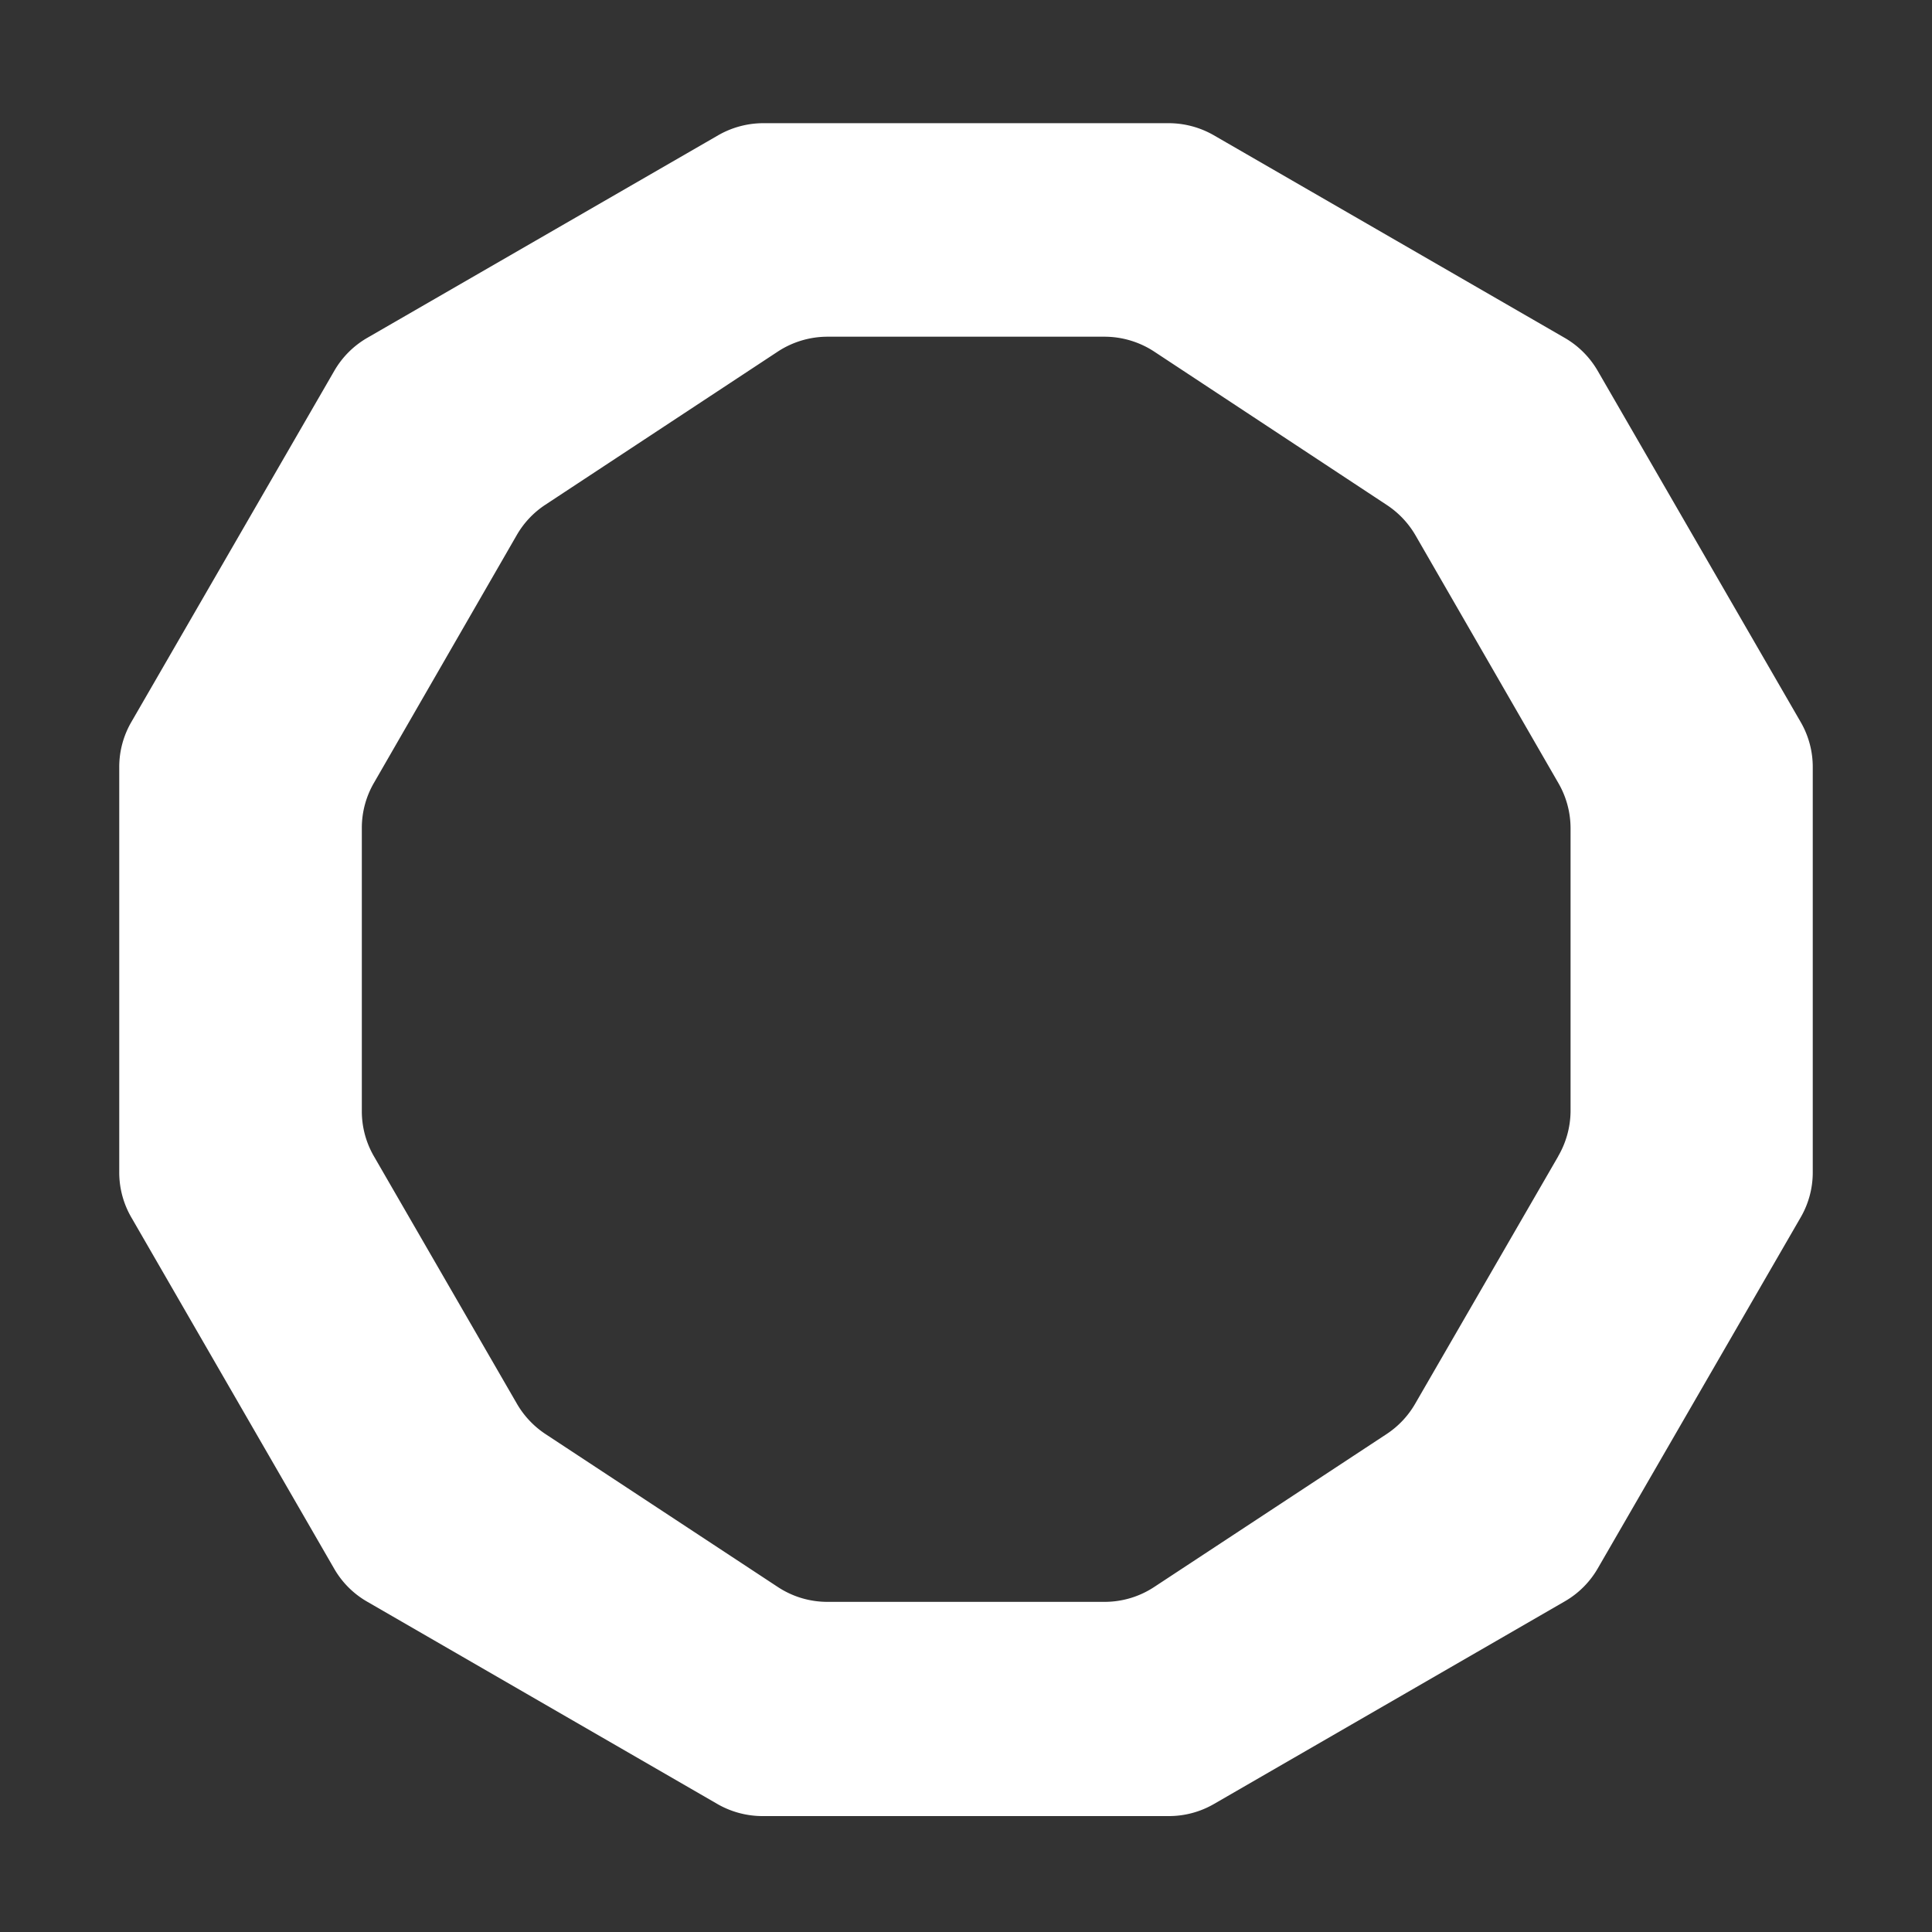 <svg id="Calque_1" data-name="Calque 1" xmlns="http://www.w3.org/2000/svg" viewBox="0 0 250 250"><rect x="0" y="0" width="250" height="250" fill="#333333" stroke="none"/><defs><style>.cls-1{fill:#fff;}</style></defs><path class="cls-1" d="M151.22,15.94H98.78a11.74,11.74,0,0,0-5.84,1.56L47.52,43.72A11.66,11.66,0,0,0,43.25,48L17,93.42a11.58,11.58,0,0,0-1.57,5.83v52.46A11.58,11.58,0,0,0,17,157.54L43.25,203a11.56,11.56,0,0,0,4.27,4.26l45.42,26.24A11.73,11.73,0,0,0,98.78,235h52.44a11.63,11.63,0,0,0,5.84-1.55l45.43-26.24a11.61,11.61,0,0,0,4.26-4.26L233,157.54a11.58,11.58,0,0,0,1.57-5.83V99.25A11.58,11.58,0,0,0,233,93.42L206.75,48a11.71,11.71,0,0,0-4.26-4.27L157.06,17.5A11.74,11.74,0,0,0,151.22,15.94Zm50.41,133.69-18.5,32a11.69,11.69,0,0,1-3.68,3.92l-30.09,19.8a11.65,11.65,0,0,1-6.42,1.93H107.06a11.65,11.65,0,0,1-6.42-1.93l-30.08-19.8a11.79,11.79,0,0,1-3.68-3.92l-18.49-32a11.61,11.61,0,0,1-1.57-5.83V107.13a11.61,11.61,0,0,1,1.57-5.83L66.88,69.22a11.64,11.64,0,0,1,3.68-3.9L100.64,45.5a11.74,11.74,0,0,1,6.42-1.93h35.88a11.74,11.74,0,0,1,6.42,1.93l30.13,19.87a11.77,11.77,0,0,1,3.68,3.91l18.5,32.08a11.68,11.68,0,0,1,1.56,5.83v36.66a11.78,11.78,0,0,1-1.61,5.78Z"/></svg>